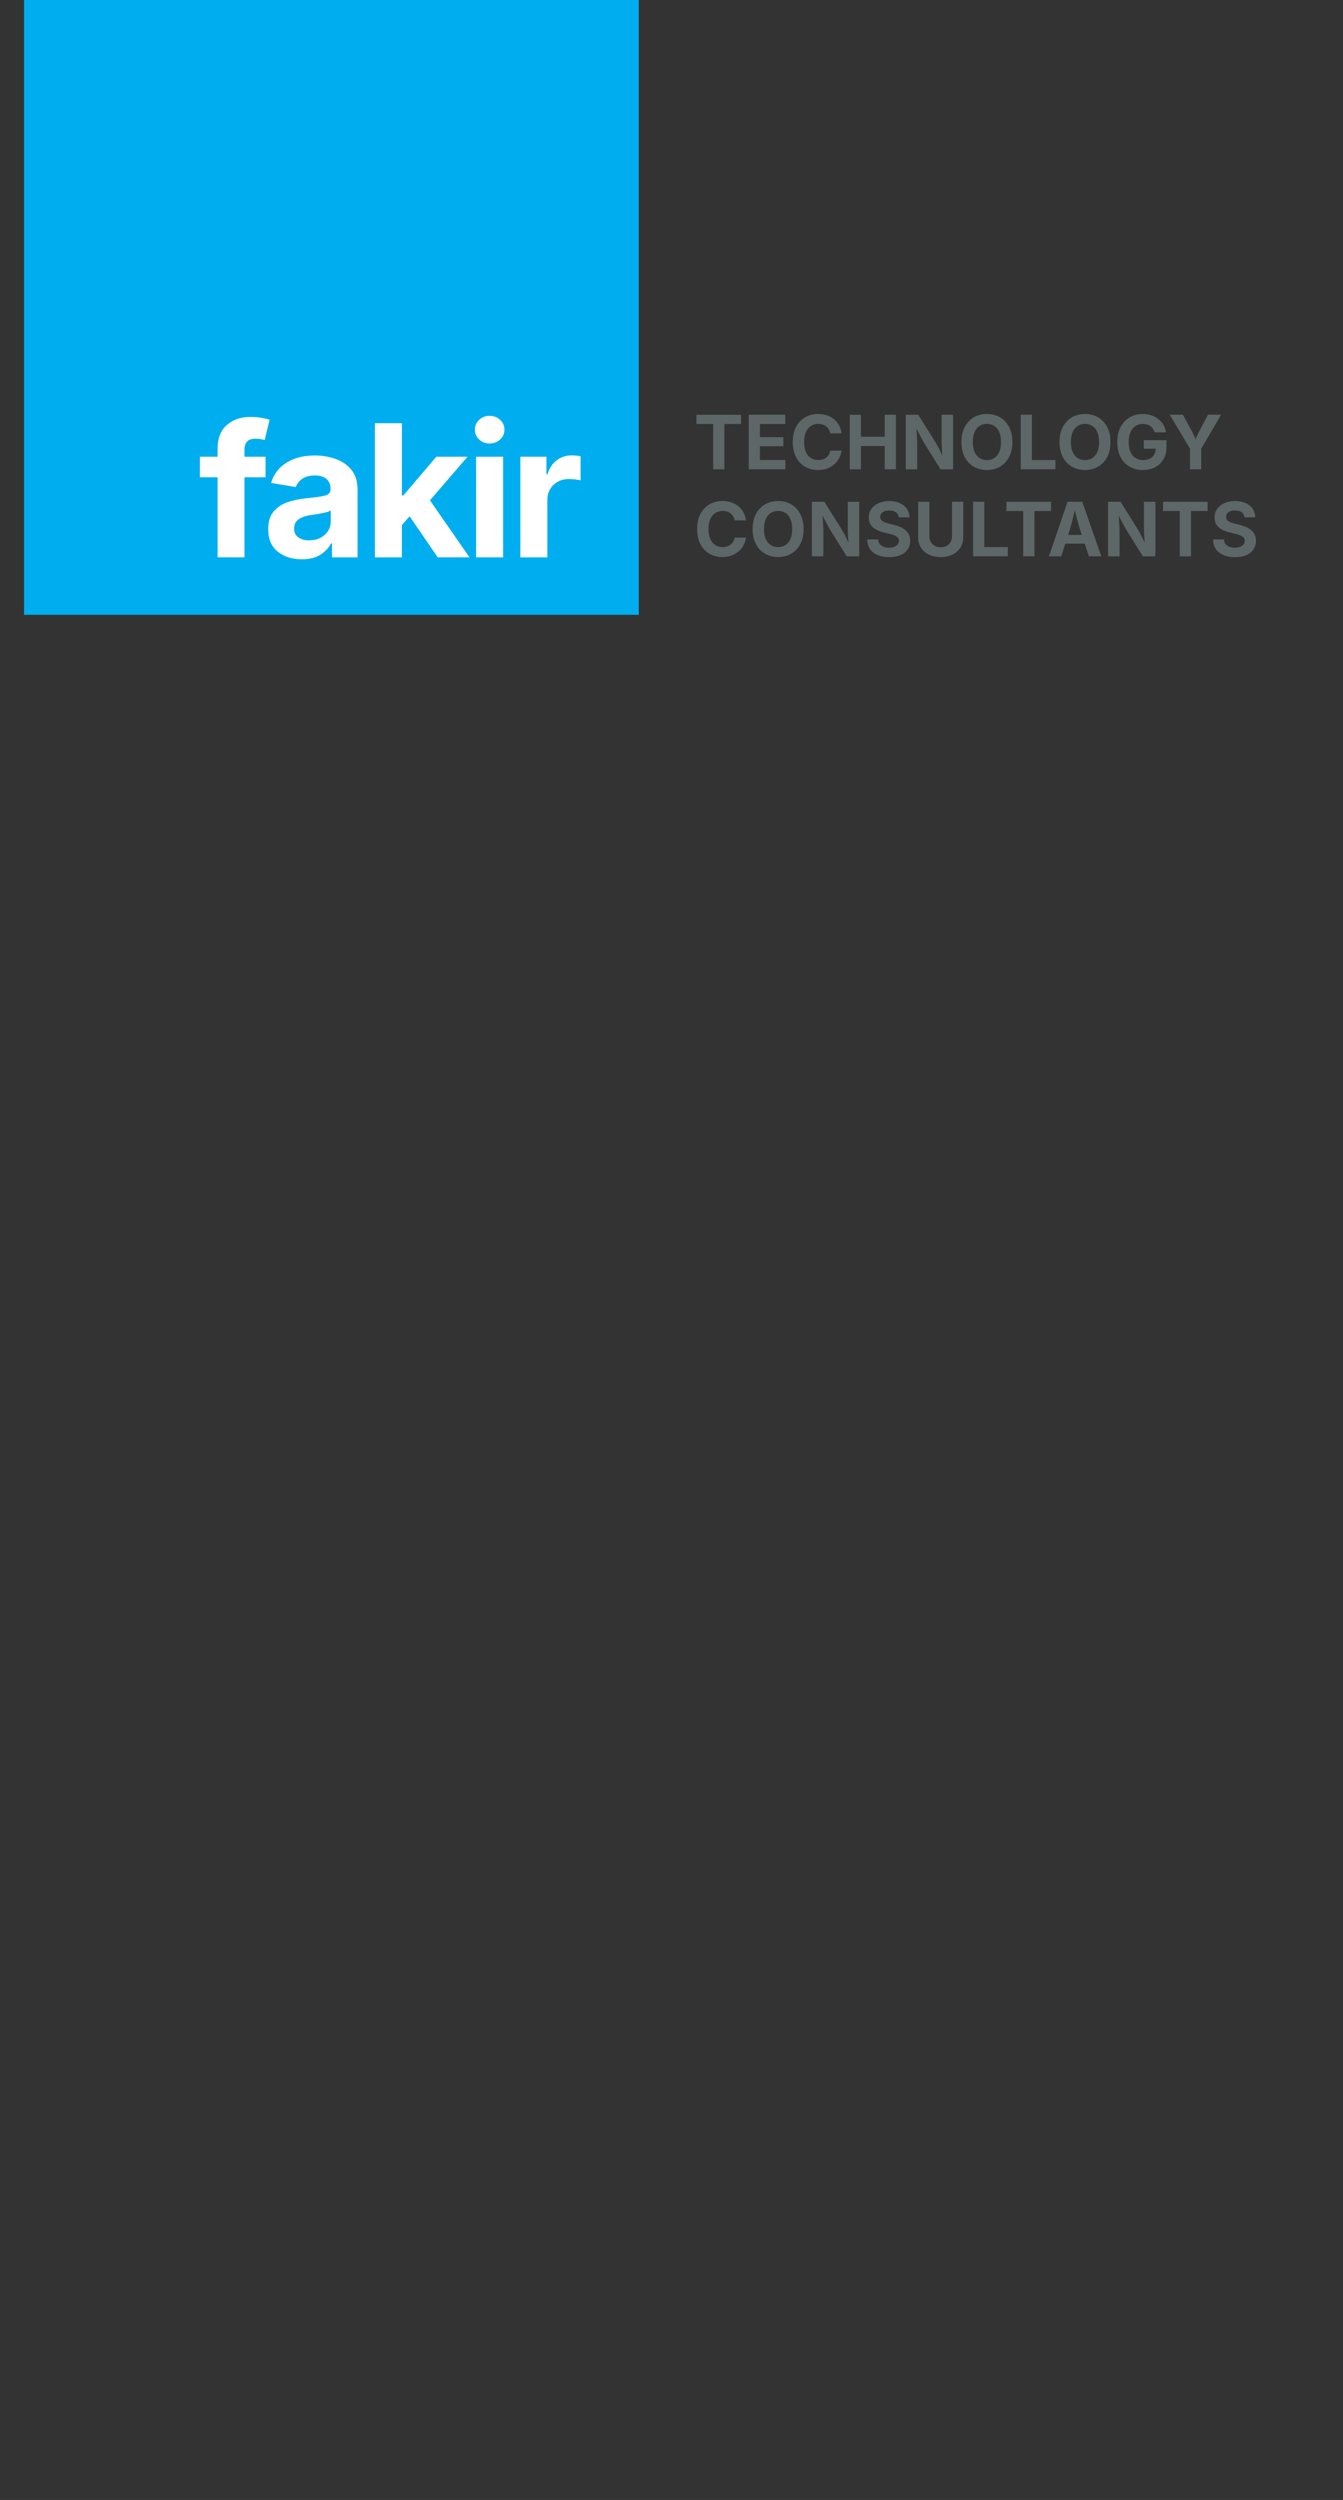 <?xml version="1.0" encoding="UTF-8"?>
<svg id="Logo" xmlns="http://www.w3.org/2000/svg" viewBox="0 0 399.28 743.13">
  <rect x="0" y="0" width="399.28" height="743.13" fill="#333333" stroke="none"/>
  <defs>
    <style>
      .cls-1 {
        fill: #5d6768;
      }

      .cls-2 {
        fill: #00aeef;
      }

      .cls-3 {
        fill: #fff;
      }
    </style>
  </defs>
  <rect class="cls-2" x="7.15" width="182.76" height="182.76"/>
  <g>
    <path class="cls-3" d="M78.95,135.75v6.13h-6.26v23.79h-8v-23.79h-5.27v-6.13h5.27v-2.3c0-3.17.93-5.56,2.78-7.14,1.85-1.59,4.17-2.38,6.93-2.38,1.27,0,2.42.1,3.45.29,1.03.2,1.8.37,2.3.54l-1.45,6.05c-.32-.09-.72-.18-1.19-.27-.47-.09-.97-.13-1.48-.13-1.23,0-2.1.29-2.6.87s-.75,1.4-.75,2.45v2.03h6.26Z"/>
    <path class="cls-3" d="M89.7,166.25c-2.85,0-5.23-.75-7.12-2.26-1.89-1.51-2.84-3.74-2.84-6.7,0-2.23.54-3.98,1.61-5.24s2.46-2.19,4.17-2.78c1.71-.59,3.55-.97,5.51-1.15,2.57-.25,4.42-.51,5.55-.79,1.13-.28,1.7-.91,1.7-1.89v-.13c0-1.27-.41-2.25-1.22-2.94-.81-.7-1.97-1.04-3.46-1.04s-2.8.33-3.75,1c-.95.67-1.58,1.48-1.9,2.45l-7.36-1.23c.77-2.59,2.3-4.59,4.59-6.02,2.29-1.43,5.11-2.14,8.44-2.14,2.14,0,4.18.34,6.11,1.02,1.94.68,3.51,1.76,4.74,3.25,1.22,1.49,1.83,3.45,1.83,5.87v20.15h-7.6v-4.15h-.27c-.73,1.39-1.82,2.53-3.26,3.41s-3.27,1.32-5.49,1.32ZM91.97,160.61c1.87,0,3.4-.54,4.59-1.63,1.19-1.09,1.78-2.43,1.78-4.01v-3.24c-.32.23-.84.43-1.57.6-.72.17-1.48.32-2.29.46s-1.5.24-2.09.31c-1.48.21-2.68.63-3.59,1.26-.91.62-1.36,1.53-1.36,2.73s.42,2.04,1.27,2.64c.85.6,1.93.9,3.25.9Z"/>
    <path class="cls-3" d="M111.46,165.67v-39.87h8.03v21.46h.45l9.79-11.51h9.28l-11.18,12.98,11.75,16.94h-9.45l-8.35-12.2-2.3,2.6v9.61h-8.03Z"/>
    <path class="cls-3" d="M145.56,131.84c-1.21,0-2.25-.4-3.1-1.2-.86-.8-1.28-1.77-1.28-2.92s.43-2.11,1.28-2.92c.86-.8,1.89-1.2,3.1-1.2s2.25.4,3.12,1.2c.86.8,1.3,1.78,1.3,2.92s-.43,2.11-1.3,2.92c-.87.8-1.9,1.2-3.12,1.2ZM141.55,165.67v-29.91h8.03v29.91h-8.03Z"/>
    <path class="cls-3" d="M154.7,165.67v-29.91h7.76v5.22h.32c.55-1.84,1.48-3.23,2.77-4.19,1.29-.95,2.78-1.43,4.46-1.43.91,0,1.77.09,2.6.27v7.17c-.36-.11-.88-.2-1.57-.28-.69-.08-1.32-.12-1.91-.12-1.85,0-3.38.58-4.59,1.74-1.2,1.16-1.81,2.67-1.81,4.52v17.02h-8.03Z"/>
  </g>
  <g id="Ebene_2" data-name="Ebene 2">
    <g>
      <path class="cls-1" d="M207.06,126.04v-2.75h13.25v2.75h-4.95v13.47h-3.33v-13.47h-4.96Z"/>
      <path class="cls-1" d="M222.6,139.5v-16.22h10.86v2.75h-7.53v3.92h6.97v2.71h-6.97v4.08h7.56v2.75h-10.88Z"/>
      <path class="cls-1" d="M243.23,139.72c-1.44,0-2.73-.33-3.87-.98s-2.03-1.6-2.68-2.84c-.66-1.24-.99-2.74-.99-4.5s.33-3.27.99-4.51c.66-1.25,1.56-2.19,2.7-2.85,1.14-.65,2.42-.98,3.84-.98,1.23,0,2.34.23,3.33.68.99.45,1.81,1.11,2.45,1.97.64.86,1.04,1.9,1.2,3.11h-3.36c-.15-.88-.55-1.57-1.19-2.06-.64-.5-1.43-.75-2.36-.75-1.26,0-2.28.47-3.06,1.4-.78.94-1.16,2.26-1.16,3.98s.39,3.09,1.17,4c.78.91,1.79,1.37,3.04,1.37.92,0,1.71-.25,2.36-.75.65-.5,1.05-1.19,1.21-2.07h3.36c-.12,1.01-.48,1.95-1.07,2.83-.59.87-1.38,1.58-2.38,2.13-1,.54-2.18.82-3.54.82Z"/>
      <path class="cls-1" d="M252.64,139.5v-16.22h3.32v6.55h7.07v-6.55h3.33v16.22h-3.33v-6.91h-7.07v6.91h-3.32Z"/>
      <path class="cls-1" d="M269.29,139.5v-16.22h3.7l5.13,8.21c.32.53.65,1.11.99,1.75.34.64.69,1.38,1.05,2.23-.06-.8-.11-1.6-.15-2.4-.04-.8-.06-1.47-.06-2v-7.78h3.4v16.22h-3.71l-4.66-7.45c-.3-.49-.57-.96-.83-1.42-.25-.46-.51-.95-.78-1.46-.27-.52-.56-1.12-.9-1.79.06.98.11,1.88.15,2.71.04.82.07,1.48.07,1.95v7.46h-3.4Z"/>
      <path class="cls-1" d="M293.41,139.72c-1.43,0-2.72-.33-3.86-.98-1.14-.65-2.05-1.6-2.71-2.84-.66-1.24-1-2.74-1-4.5s.33-3.27,1-4.51c.66-1.25,1.57-2.19,2.71-2.85,1.14-.65,2.43-.98,3.86-.98s2.73.33,3.87.98c1.14.65,2.04,1.6,2.71,2.85.66,1.24,1,2.75,1,4.51s-.33,3.26-1,4.5c-.66,1.24-1.57,2.18-2.71,2.84-1.14.65-2.43.98-3.87.98ZM293.41,136.77c1.26,0,2.28-.46,3.04-1.38.77-.92,1.15-2.25,1.15-3.99s-.38-3.08-1.15-4.01c-.77-.92-1.78-1.38-3.04-1.38s-2.27.46-3.04,1.39c-.77.93-1.15,2.26-1.15,4s.38,3.06,1.15,3.98c.77.92,1.78,1.38,3.04,1.38Z"/>
      <path class="cls-1" d="M303.47,139.5v-16.22h3.32v13.47h7v2.75h-10.32Z"/>
      <path class="cls-1" d="M322.57,139.72c-1.43,0-2.72-.33-3.86-.98-1.14-.65-2.05-1.6-2.71-2.84-.66-1.24-1-2.74-1-4.5s.33-3.27,1-4.51c.66-1.25,1.57-2.19,2.71-2.85,1.14-.65,2.43-.98,3.86-.98s2.73.33,3.87.98c1.14.65,2.04,1.6,2.71,2.85.66,1.24,1,2.75,1,4.51s-.33,3.26-1,4.5c-.66,1.24-1.57,2.18-2.71,2.84-1.14.65-2.43.98-3.87.98ZM322.57,136.77c1.26,0,2.28-.46,3.04-1.38.77-.92,1.15-2.25,1.15-3.99s-.38-3.08-1.15-4.01c-.77-.92-1.78-1.38-3.04-1.38s-2.27.46-3.04,1.39c-.77.93-1.15,2.26-1.15,4s.38,3.06,1.15,3.98c.77.92,1.78,1.38,3.04,1.38Z"/>
      <path class="cls-1" d="M339.81,139.72c-1.52,0-2.85-.34-4-1.01-1.15-.67-2.04-1.63-2.68-2.87-.64-1.24-.96-2.72-.96-4.43s.33-3.25,1-4.5c.66-1.25,1.57-2.2,2.71-2.86,1.14-.66,2.43-.99,3.85-.99,1.22,0,2.32.23,3.31.7.99.46,1.8,1.11,2.43,1.92.63.82,1.02,1.76,1.18,2.83h-3.38c-.23-.78-.65-1.39-1.24-1.83-.6-.44-1.34-.66-2.24-.66-1.25,0-2.27.46-3.05,1.39-.79.93-1.18,2.25-1.18,3.97s.39,3.05,1.16,3.98c.78.94,1.81,1.4,3.11,1.4,1.15,0,2.06-.3,2.72-.91.66-.61,1.01-1.43,1.03-2.47h-3.53v-2.53h6.75v2.03c0,1.42-.3,2.64-.9,3.66-.6,1.02-1.43,1.8-2.48,2.35-1.05.55-2.26.82-3.61.82Z"/>
      <path class="cls-1" d="M353.8,139.5v-6.1l-6.01-10.13h3.89l2.74,5.05c.2.37.39.74.56,1.09.17.36.34.75.5,1.17.15-.43.31-.82.47-1.18.16-.36.34-.72.54-1.08l2.66-5.05h3.88l-5.91,10.13v6.1h-3.31Z"/>
      <path class="cls-1" d="M214.8,165.59c-1.44,0-2.73-.33-3.87-.98s-2.03-1.6-2.68-2.84c-.66-1.24-.99-2.74-.99-4.5s.33-3.27.99-4.51c.66-1.25,1.56-2.19,2.7-2.85,1.14-.65,2.42-.98,3.84-.98,1.23,0,2.34.23,3.33.68.99.45,1.81,1.11,2.45,1.97.64.86,1.04,1.9,1.2,3.11h-3.36c-.15-.88-.55-1.57-1.19-2.06-.64-.5-1.43-.75-2.36-.75-1.26,0-2.28.47-3.06,1.4-.78.94-1.16,2.26-1.16,3.98s.39,3.09,1.17,4c.78.91,1.79,1.37,3.04,1.37.92,0,1.71-.25,2.36-.75.65-.5,1.05-1.19,1.21-2.07h3.36c-.12,1.01-.48,1.95-1.07,2.83-.59.87-1.38,1.58-2.38,2.13-1,.54-2.18.82-3.54.82Z"/>
      <path class="cls-1" d="M231.33,165.59c-1.43,0-2.72-.33-3.86-.98-1.14-.65-2.05-1.6-2.71-2.84-.66-1.24-1-2.74-1-4.5s.33-3.27,1-4.51c.66-1.25,1.57-2.19,2.71-2.85,1.14-.65,2.43-.98,3.86-.98s2.73.33,3.87.98c1.14.65,2.04,1.6,2.71,2.85.66,1.24,1,2.75,1,4.51s-.33,3.26-1,4.5c-.66,1.24-1.57,2.18-2.71,2.84-1.14.65-2.43.98-3.87.98ZM231.33,162.64c1.26,0,2.28-.46,3.04-1.38.77-.92,1.15-2.25,1.15-3.99s-.38-3.08-1.15-4.01c-.77-.92-1.78-1.38-3.04-1.38s-2.27.46-3.04,1.39c-.77.93-1.15,2.26-1.15,4s.38,3.06,1.15,3.98c.77.92,1.78,1.38,3.04,1.38Z"/>
      <path class="cls-1" d="M241.39,165.37v-16.22h3.7l5.13,8.21c.32.53.65,1.11.99,1.75.34.64.69,1.38,1.05,2.23-.06-.8-.11-1.6-.15-2.4-.04-.8-.06-1.47-.06-2v-7.78h3.4v16.22h-3.71l-4.66-7.45c-.3-.49-.57-.96-.83-1.42-.25-.46-.51-.95-.78-1.46-.27-.52-.56-1.12-.9-1.79.06.98.11,1.88.15,2.71.04.82.07,1.48.07,1.95v7.46h-3.4Z"/>
      <path class="cls-1" d="M264.33,165.61c-1.95,0-3.51-.45-4.68-1.34-1.17-.9-1.77-2.2-1.81-3.92h3.23c.06.82.39,1.44.99,1.85.6.41,1.34.61,2.24.61s1.6-.19,2.14-.57c.54-.38.81-.88.81-1.5,0-.56-.25-.99-.73-1.28-.49-.3-1.18-.56-2.06-.77l-1.79-.45c-1.37-.33-2.45-.86-3.22-1.57-.78-.72-1.16-1.66-1.16-2.84,0-.98.26-1.84.79-2.57.53-.73,1.25-1.3,2.17-1.71.92-.41,1.97-.61,3.14-.61s2.24.21,3.14.61c.89.41,1.59.98,2.09,1.71.5.73.76,1.57.77,2.52h-3.21c-.06-.65-.34-1.16-.83-1.51-.5-.36-1.16-.53-1.99-.53s-1.5.18-1.97.53c-.46.35-.69.8-.69,1.34,0,.6.26,1.05.78,1.35.52.3,1.12.53,1.81.7l1.47.36c.91.21,1.73.51,2.46.91.73.4,1.31.91,1.74,1.53.43.63.64,1.4.64,2.3,0,1.47-.55,2.65-1.65,3.53-1.1.88-2.64,1.32-4.61,1.32Z"/>
      <path class="cls-1" d="M279.68,165.6c-1.35,0-2.53-.25-3.53-.74-1-.49-1.78-1.19-2.34-2.07-.56-.89-.83-1.92-.83-3.11v-10.53h3.32v10.26c0,.94.31,1.72.92,2.34s1.43.92,2.46.92,1.83-.31,2.44-.92c.61-.61.92-1.39.92-2.34v-10.26h3.33v10.53c0,1.18-.28,2.22-.84,3.11-.56.89-1.34,1.58-2.35,2.07-1,.49-2.17.74-3.51.74Z"/>
      <path class="cls-1" d="M289.31,165.37v-16.22h3.32v13.47h7v2.75h-10.32Z"/>
      <path class="cls-1" d="M299.24,151.9v-2.75h13.25v2.75h-4.95v13.47h-3.33v-13.47h-4.96Z"/>
      <path class="cls-1" d="M311.85,165.37l5.54-16.22h4.36l5.68,16.22h-3.69l-1.25-3.77h-5.76l-1.21,3.77h-3.67ZM317.56,159h4.07l-.49-1.46c-.26-.83-.52-1.72-.78-2.69-.26-.97-.53-2-.82-3.1-.27,1.12-.53,2.16-.77,3.12-.25.97-.49,1.85-.74,2.67l-.47,1.46Z"/>
      <path class="cls-1" d="M329.44,165.37v-16.22h3.7l5.13,8.21c.32.53.65,1.11.99,1.75.34.64.69,1.38,1.05,2.23-.06-.8-.11-1.6-.15-2.4-.04-.8-.06-1.47-.06-2v-7.78h3.4v16.22h-3.71l-4.66-7.45c-.3-.49-.57-.96-.83-1.42-.25-.46-.51-.95-.78-1.46-.27-.52-.56-1.12-.9-1.79.06.98.11,1.88.15,2.71.04.82.07,1.48.07,1.95v7.46h-3.4Z"/>
      <path class="cls-1" d="M345.78,151.9v-2.75h13.25v2.75h-4.95v13.47h-3.33v-13.47h-4.96Z"/>
      <path class="cls-1" d="M367.14,165.61c-1.95,0-3.51-.45-4.68-1.34-1.17-.9-1.77-2.2-1.81-3.92h3.23c.06.82.39,1.44.99,1.85.6.41,1.34.61,2.24.61s1.6-.19,2.14-.57c.54-.38.81-.88.81-1.5,0-.56-.25-.99-.73-1.28-.49-.3-1.18-.56-2.06-.77l-1.79-.45c-1.37-.33-2.45-.86-3.22-1.57-.78-.72-1.16-1.66-1.16-2.84,0-.98.26-1.84.79-2.57.53-.73,1.25-1.3,2.17-1.71.92-.41,1.97-.61,3.14-.61s2.24.21,3.14.61c.89.41,1.59.98,2.09,1.71.5.73.76,1.57.77,2.52h-3.21c-.06-.65-.34-1.16-.83-1.51-.5-.36-1.16-.53-1.99-.53s-1.5.18-1.97.53c-.46.35-.69.8-.69,1.34,0,.6.26,1.05.78,1.35.52.3,1.12.53,1.81.7l1.47.36c.91.21,1.73.51,2.46.91.73.4,1.31.91,1.74,1.53.43.63.64,1.4.64,2.3,0,1.47-.55,2.65-1.65,3.53-1.1.88-2.64,1.32-4.61,1.32Z"/>
    </g>
  </g>
</svg>